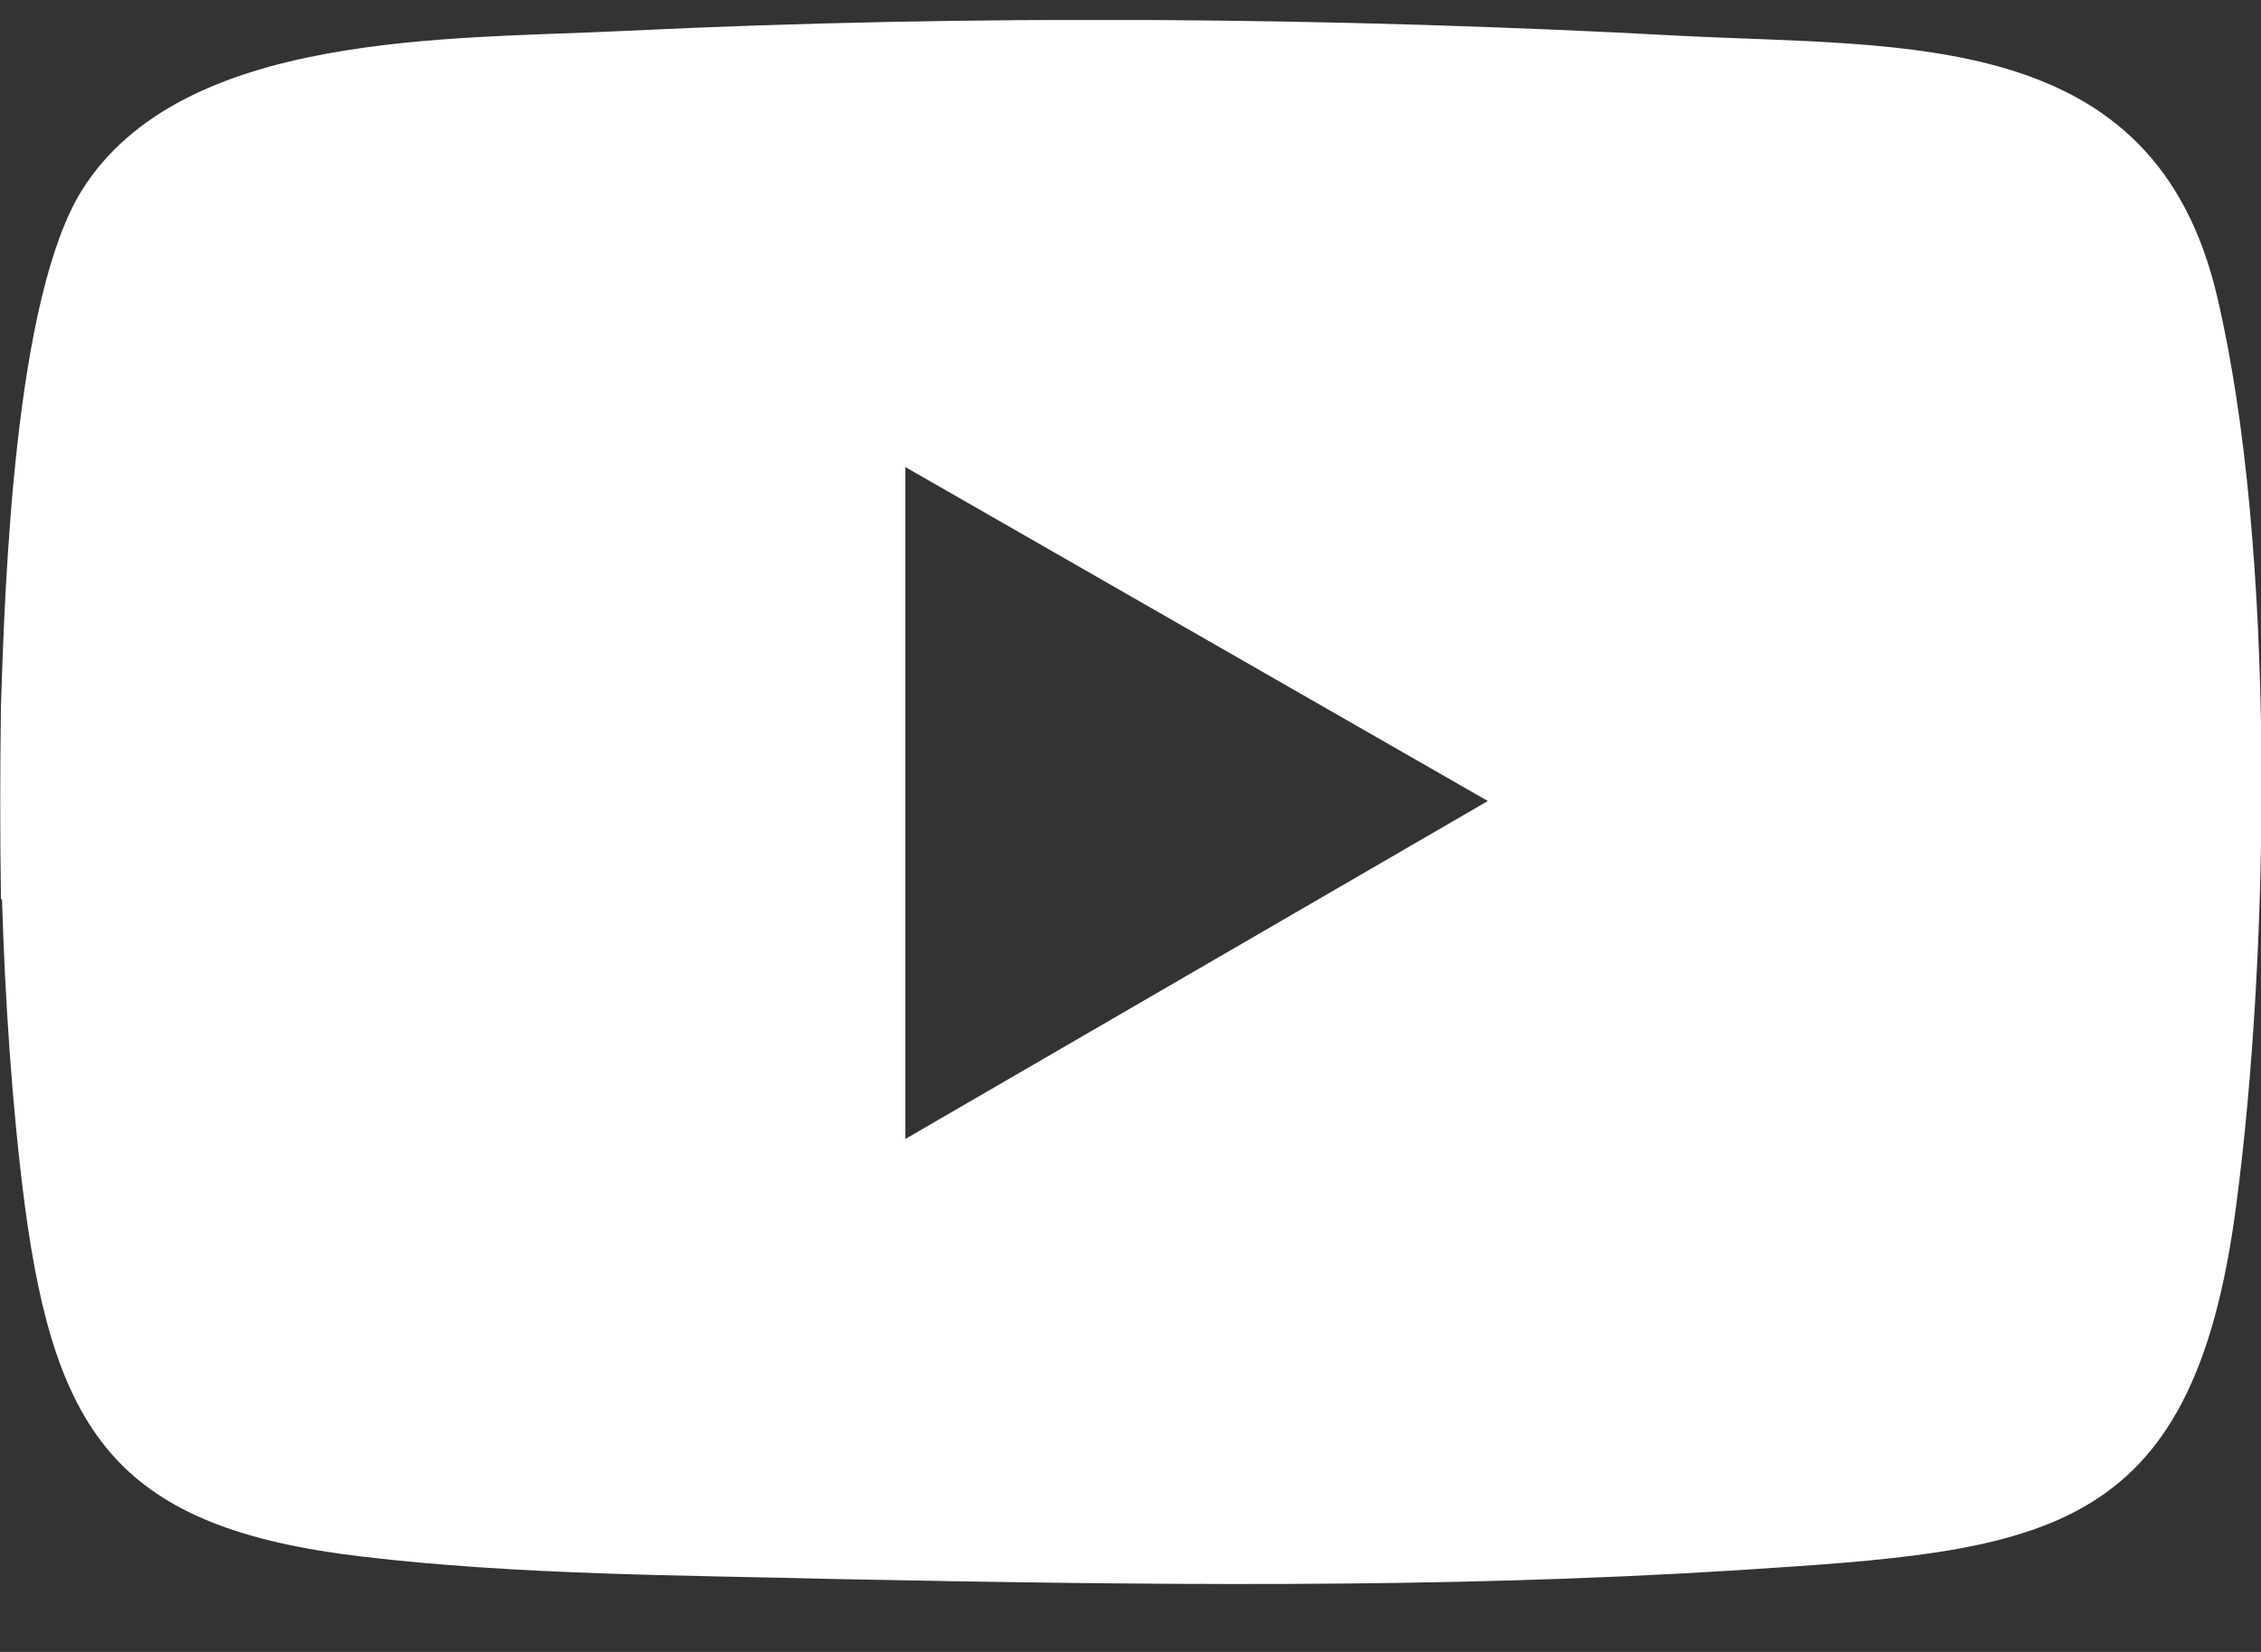 <svg width="26" height="19" viewBox="0 0 26 19" fill="none" xmlns="http://www.w3.org/2000/svg">
<rect x="0" y="0" width="26" height="19" fill="#333333" stroke="none"/>
<g clip-path="url(#clip0_1_384)">
<path d="M0.011 10.343C1.151e-05 9.62 1.151e-05 8.852 0.011 8.129C0.057 6.648 0.171 3.439 0.937 2.196C2.091 0.343 5.2 0.456 7.189 0.355C11.177 0.163 15.337 0.196 19.314 0.411C21.931 0.547 24.777 0.321 25.497 3.417C26.171 6.276 26.103 10.942 25.714 13.869C25.211 17.733 23.474 17.835 19.966 18.061C16.56 18.276 13.086 18.23 9.68 18.163C7.851 18.117 5.966 18.117 4.16 17.903C1.383 17.575 0.64 16.524 0.286 13.869C0.137 12.728 0.057 11.473 0.023 10.343H0.011ZM10.411 5.372V13.1L17.109 9.213L10.411 5.372Z" fill="white"/>
</g>
<defs>
<clipPath id="clip0_1_384">
<rect width="26" height="18" fill="white" transform="translate(0 0.23)"/>
</clipPath>
</defs>
</svg>
